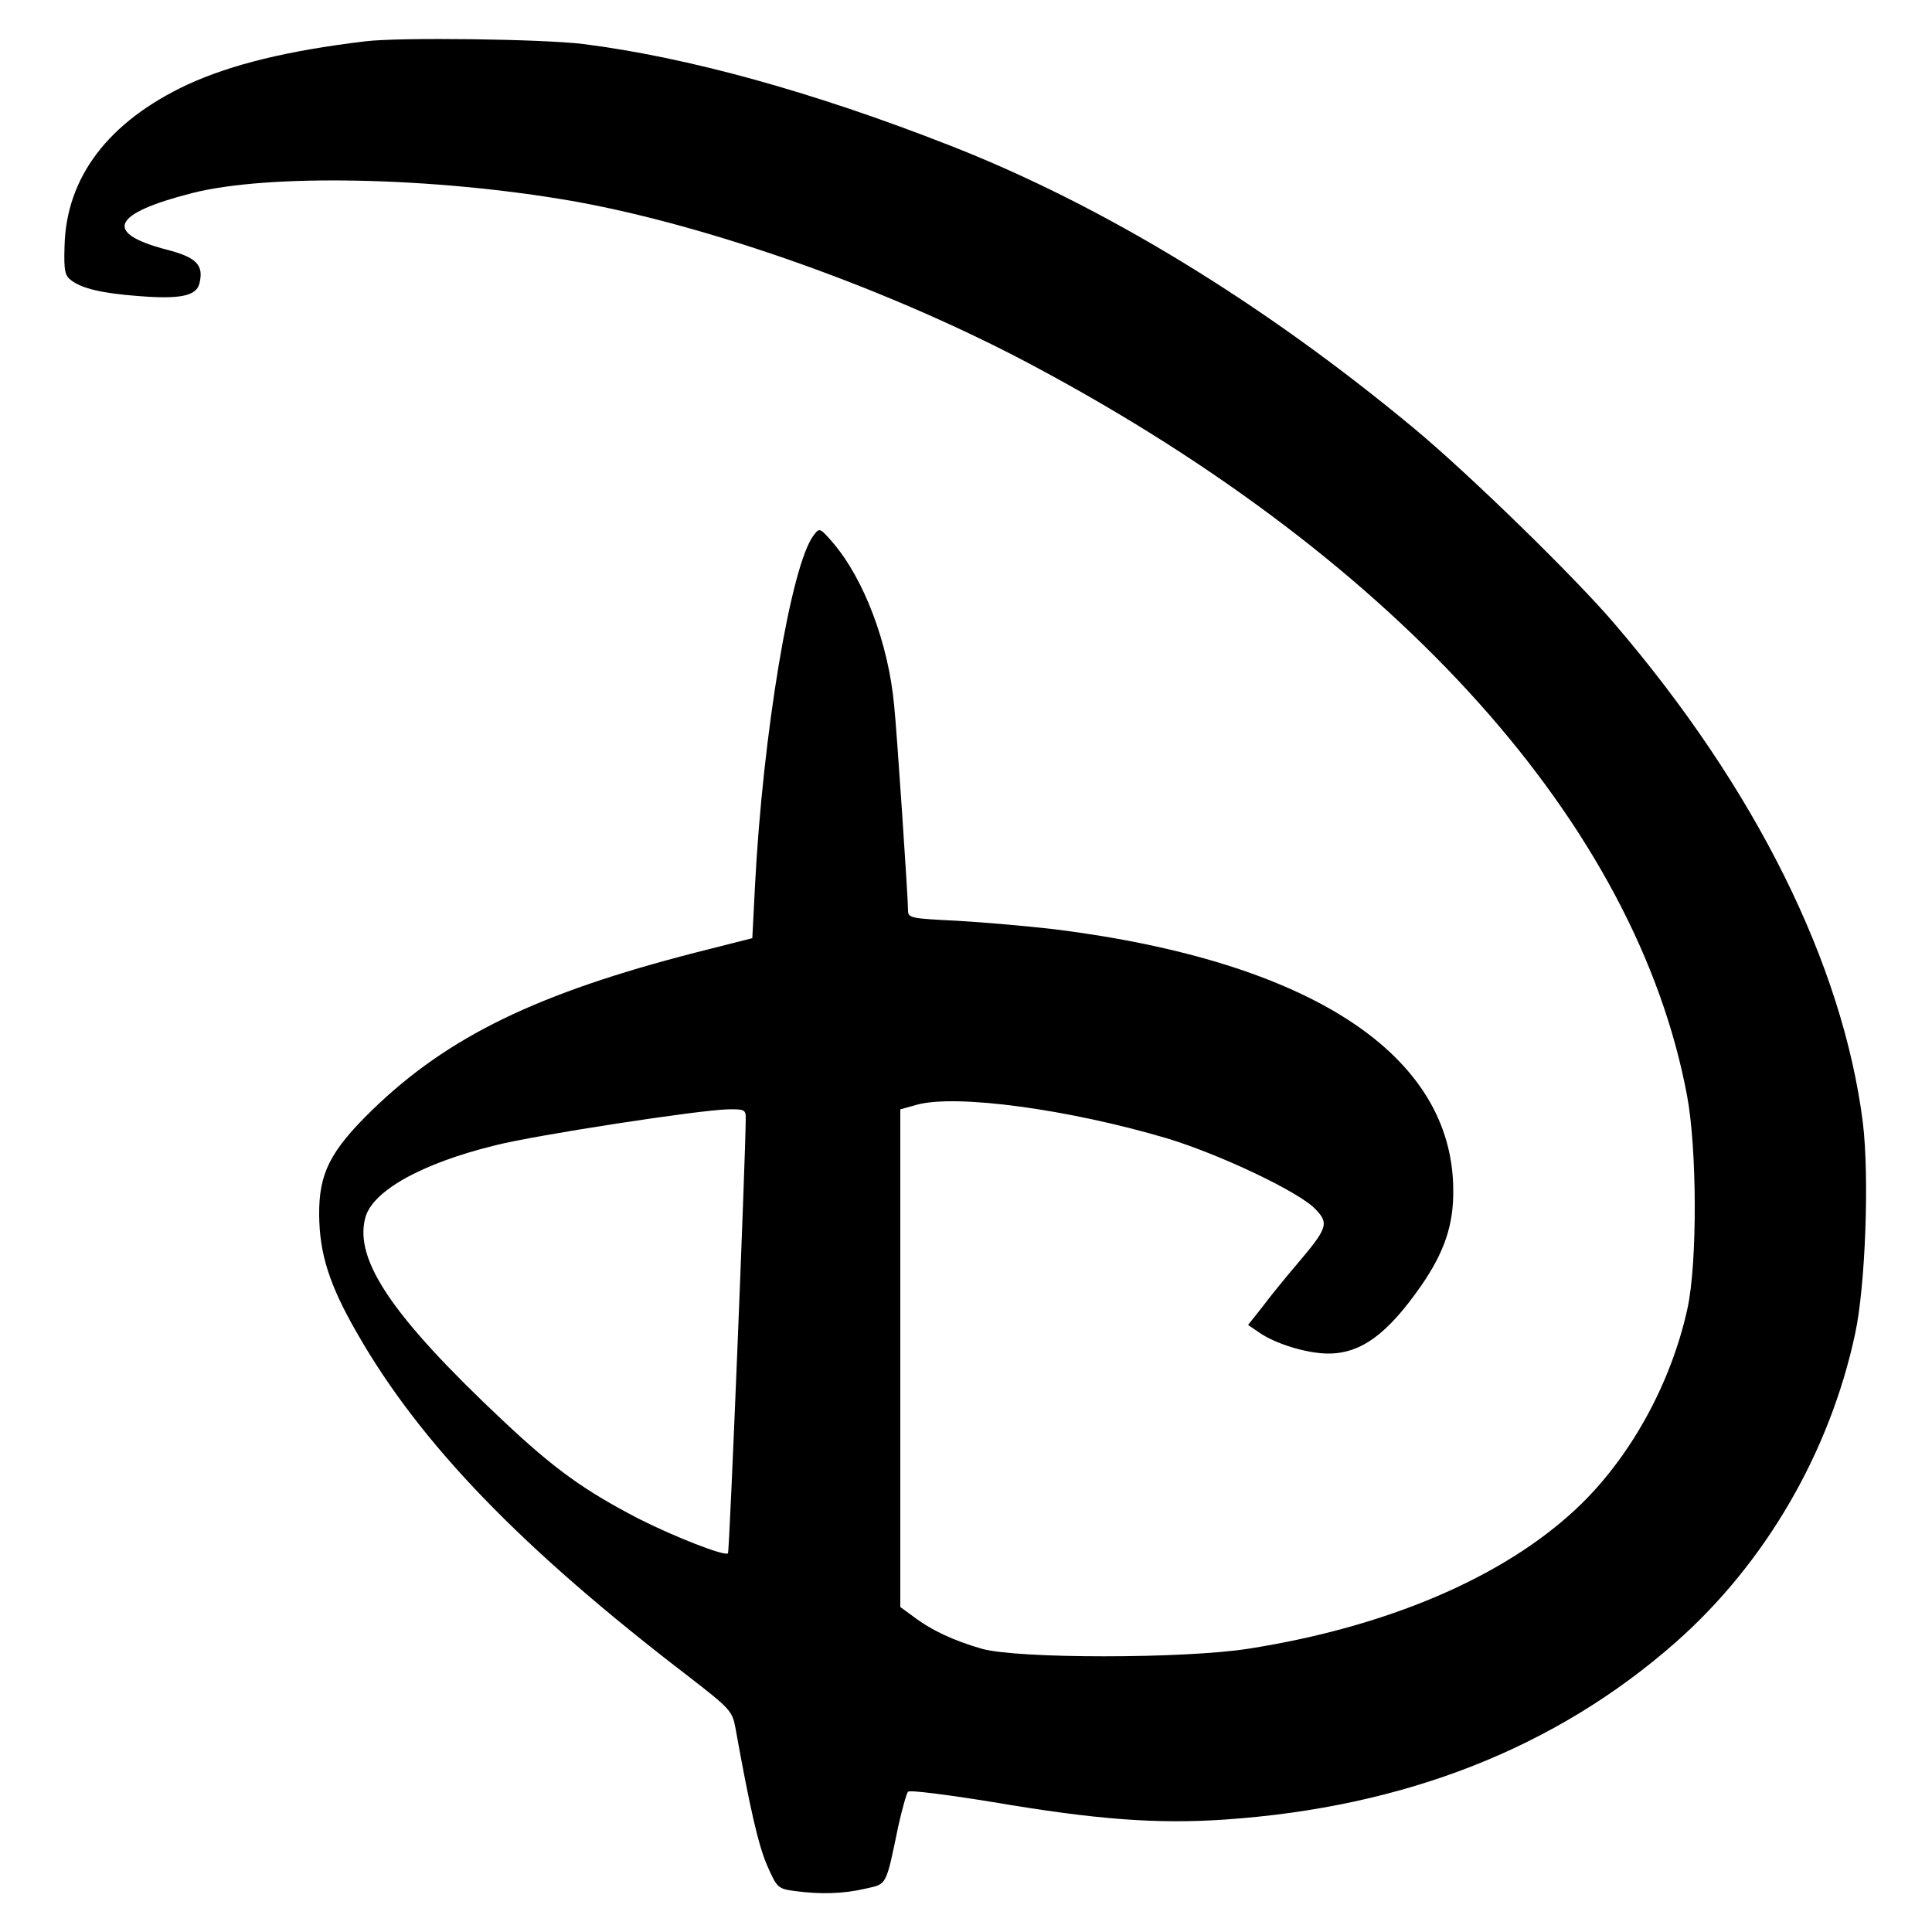 <?xml version="1.0" standalone="no"?>
<!DOCTYPE svg PUBLIC "-//W3C//DTD SVG 20010904//EN"
 "http://www.w3.org/TR/2001/REC-SVG-20010904/DTD/svg10.dtd">
<svg version="1.0" xmlns="http://www.w3.org/2000/svg"
 width="500pt" height="500pt" viewBox="0 0 500 500"
 preserveAspectRatio="xMidYMid meet">

<g transform="translate(0,500) scale(0.1,-0.1)"
fill="#000000" stroke="none">
<path d="M945 4893 c-201 -24 -347 -60 -460 -112 -205 -96 -314 -240 -318
-419 -2 -63 1 -76 18 -88 28 -21 80 -33 171 -40 110 -9 152 0 160 32 12 48 -7
68 -85 88 -164 43 -142 93 65 146 198 51 626 42 984 -20 357 -63 829 -231
1197 -428 946 -505 1558 -1189 1689 -1887 26 -138 27 -434 1 -552 -43 -196
-150 -389 -288 -518 -190 -178 -491 -306 -849 -362 -167 -26 -597 -26 -689 0
-73 21 -131 48 -178 84 l-33 24 0 644 0 644 43 12 c102 28 394 -12 647 -87
136 -41 343 -139 384 -183 36 -37 32 -49 -46 -141 -29 -34 -70 -84 -90 -111
l-38 -48 28 -19 c41 -29 121 -54 177 -55 86 -1 155 49 244 177 59 86 83 156
82 246 -1 351 -370 592 -1031 675 -69 8 -182 18 -252 22 -121 6 -128 7 -128
27 0 32 -29 464 -36 531 -15 161 -78 326 -158 420 -34 39 -35 40 -50 20 -59
-76 -132 -517 -152 -906 l-7 -137 -146 -37 c-409 -105 -641 -217 -837 -407
-110 -107 -139 -165 -138 -273 1 -100 26 -180 98 -305 164 -287 426 -558 861
-891 103 -80 110 -87 118 -129 38 -212 60 -306 82 -357 26 -59 28 -61 72 -67
68 -9 126 -7 182 6 57 13 53 4 86 163 10 44 21 84 25 88 4 5 104 -8 221 -27
265 -45 422 -57 599 -45 467 32 857 186 1167 459 231 204 398 490 464 798 27
125 37 409 20 547 -52 410 -278 865 -642 1290 -103 121 -377 388 -519 506
-391 325 -806 578 -1203 733 -352 138 -678 228 -947 262 -103 13 -478 18 -565
7z m985 -2785 c0 -89 -42 -1124 -46 -1128 -9 -8 -137 42 -232 90 -142 74 -217
128 -351 254 -284 267 -384 414 -356 523 17 70 145 142 337 189 107 27 525 91
601 93 42 1 47 -1 47 -21z"/>
</g>
</svg>
